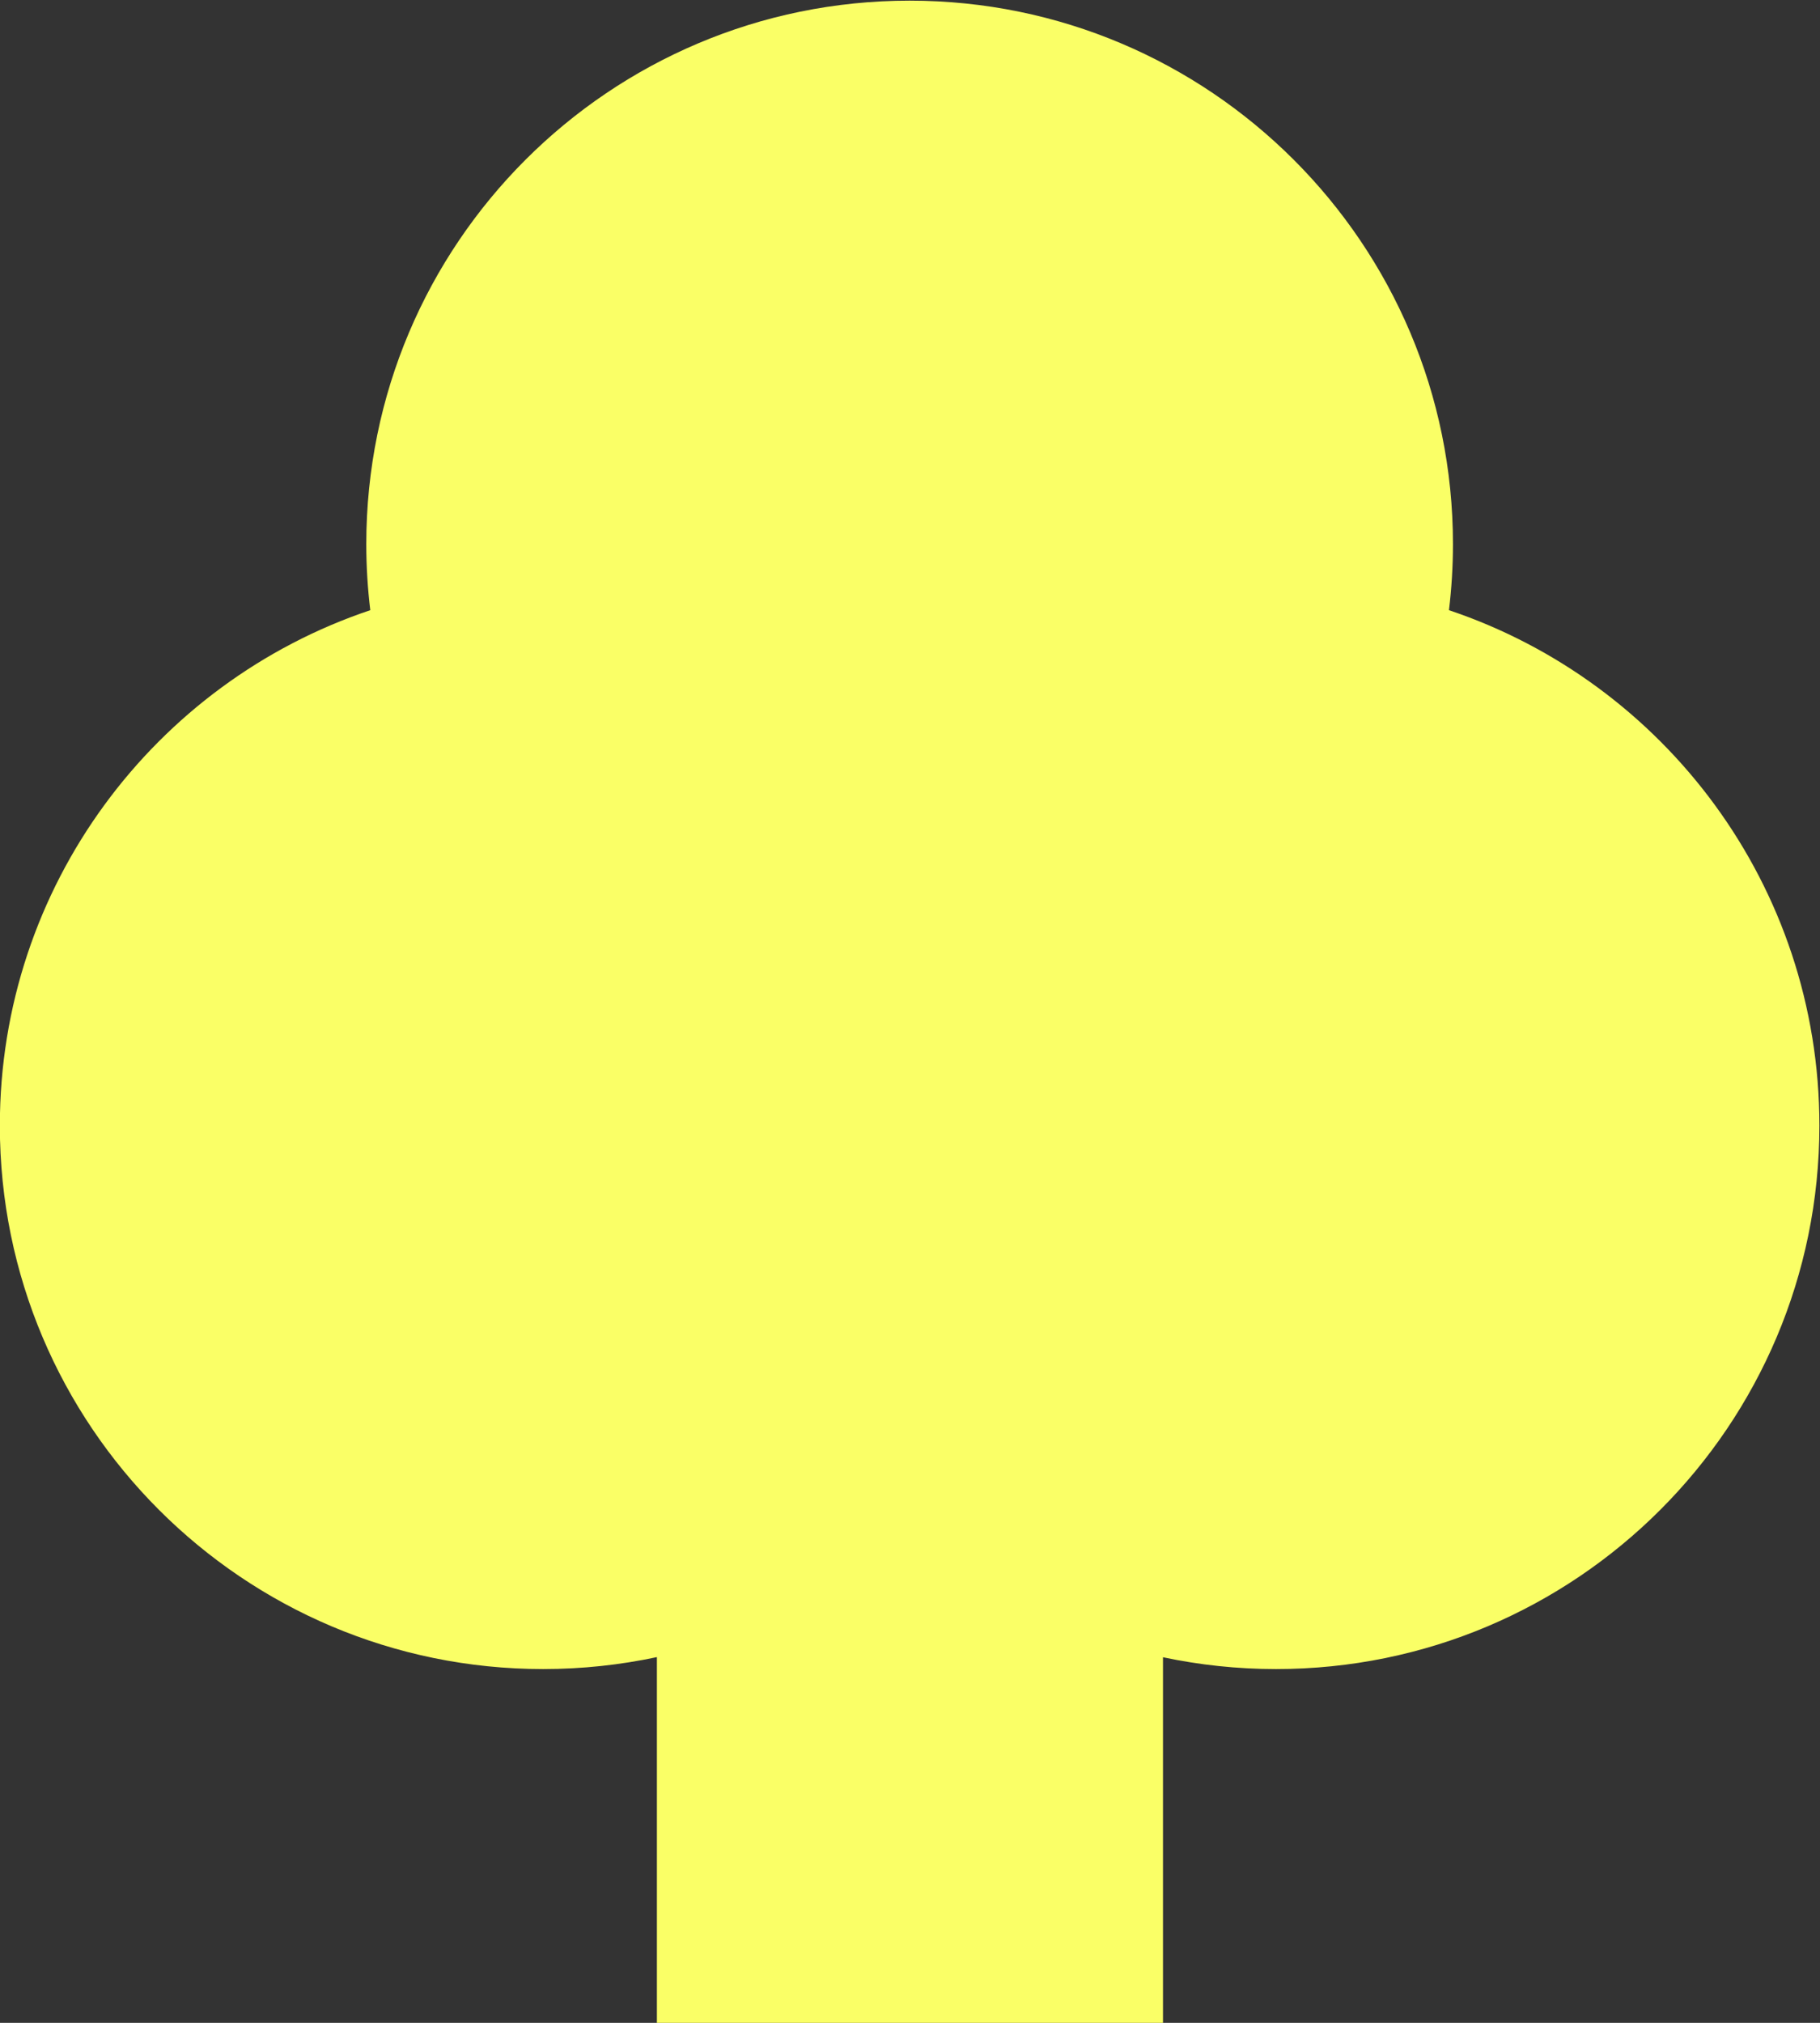 <?xml version="1.0" encoding="UTF-8" standalone="no"?>
<!-- Created with Inkscape (http://www.inkscape.org/) -->

<svg
   version="1.1"
   id="svg2"
   width="768"
   height="853.333"
   viewBox="0 0 768 853.333"
   xmlns="http://www.w3.org/2000/svg"
   xmlns:svg="http://www.w3.org/2000/svg">
  <rect x="0" y="0" width="768" height="853.333" fill="#333333" stroke="none"/>
  <defs
     id="defs6" />
  <g
     id="g8"
     transform="matrix(1.333,0,0,-1.333,-256,1088)">
    <g
       id="g10"
       transform="scale(0.1)">
      <path
         d="m 6507.34,6231.03 c 8.29,68.5 12.66,138.23 12.66,208.97 0,949.93 -770.07,1720 -1720,1720 -949.93,0 -1720,-770.07 -1720,-1720 0,-70.74 4.37,-140.47 12.66,-208.97 C 2411.09,6002.4 1920,5358.57 1920,4600 c 0,-949.93 770.07,-1720 1720,-1720 123.49,0 243.89,13.12 360,37.85 V 1760 H 5602.03 V 2917.41 C 5717.51,2892.96 5837.24,2880 5960,2880 c 949.93,0 1720,770.07 1720,1720 0,758.57 -491.09,1402.4 -1172.66,1631.03"
         style="fill:#faff66;fill-opacity:1;fill-rule:nonzero;stroke:none"
         id="path12" />
    </g>
  </g>
</svg>
